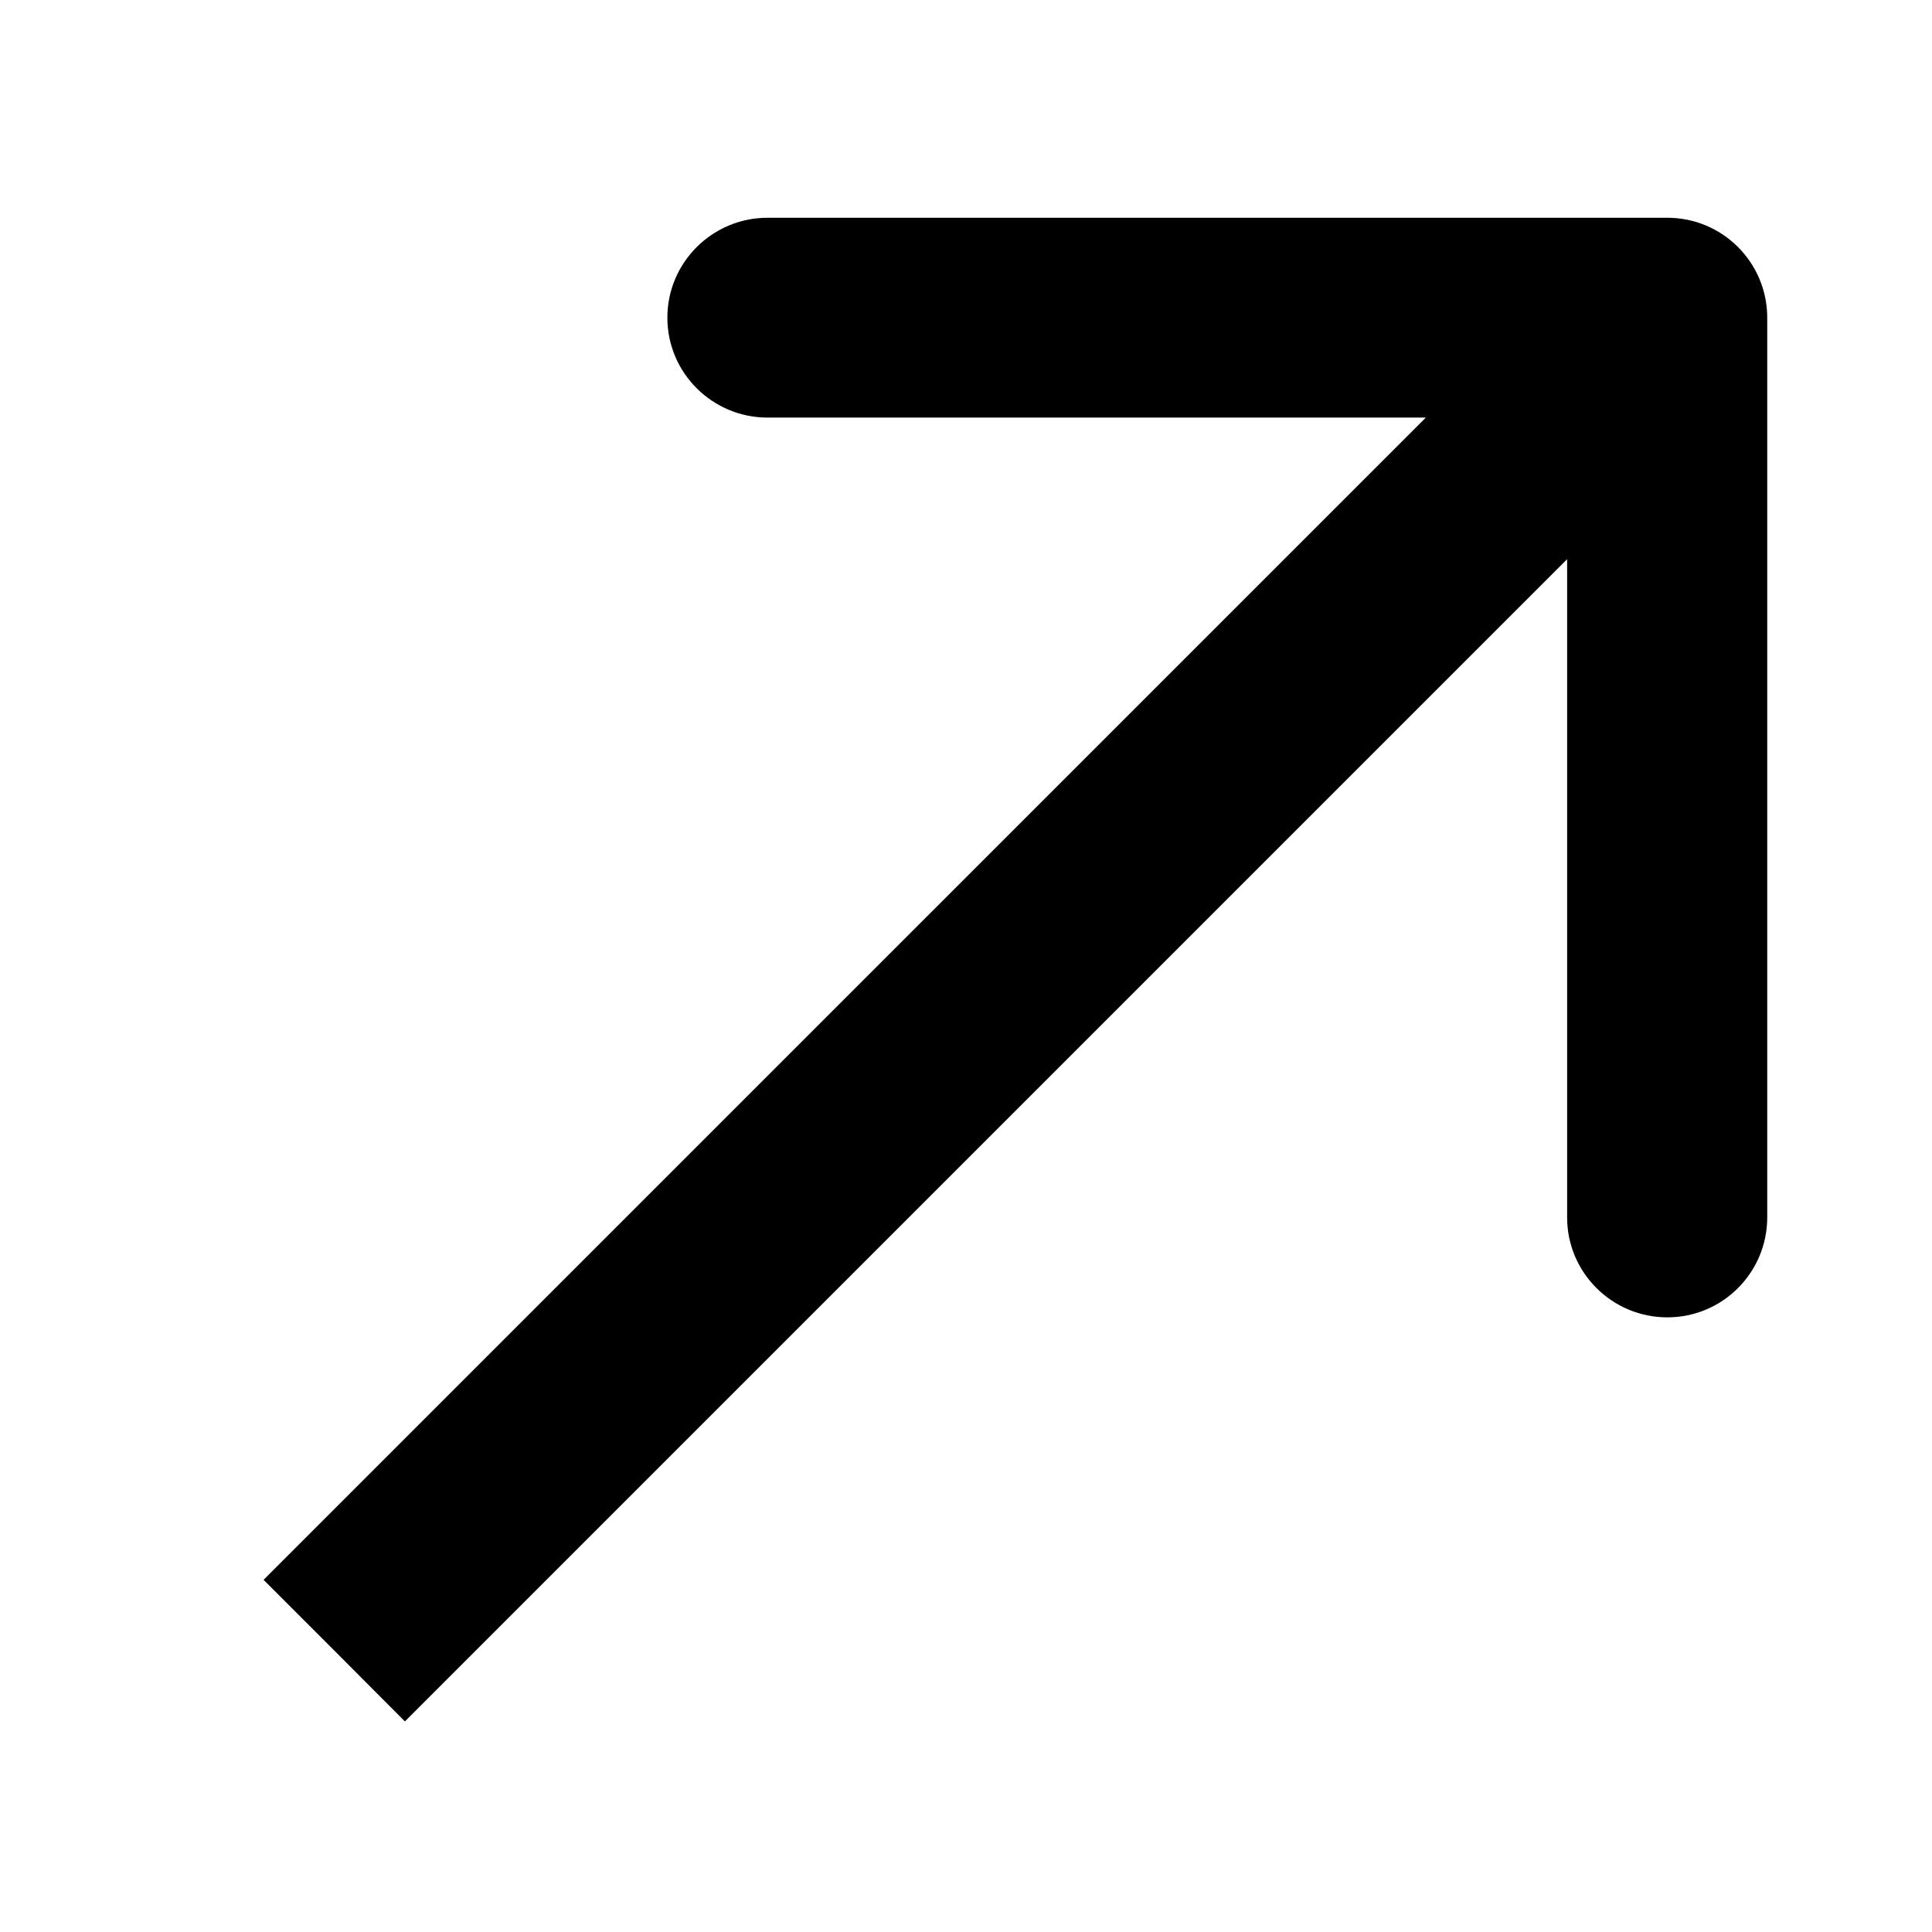 <?xml version="1.0" encoding="UTF-8"?> <svg xmlns="http://www.w3.org/2000/svg" width="7" height="7" viewBox="0 0 7 7" fill="none"><path d="M6.403 1.151C6.403 0.951 6.241 0.789 6.041 0.789L2.781 0.789C2.581 0.789 2.418 0.951 2.418 1.151C2.418 1.351 2.581 1.513 2.781 1.513H5.678V4.411C5.678 4.611 5.841 4.773 6.041 4.773C6.241 4.773 6.403 4.611 6.403 4.411L6.403 1.151ZM1.211 5.98L1.467 6.237L6.297 1.407L6.041 1.151L5.784 0.895L0.955 5.724L1.211 5.98Z" fill="black"></path></svg> 